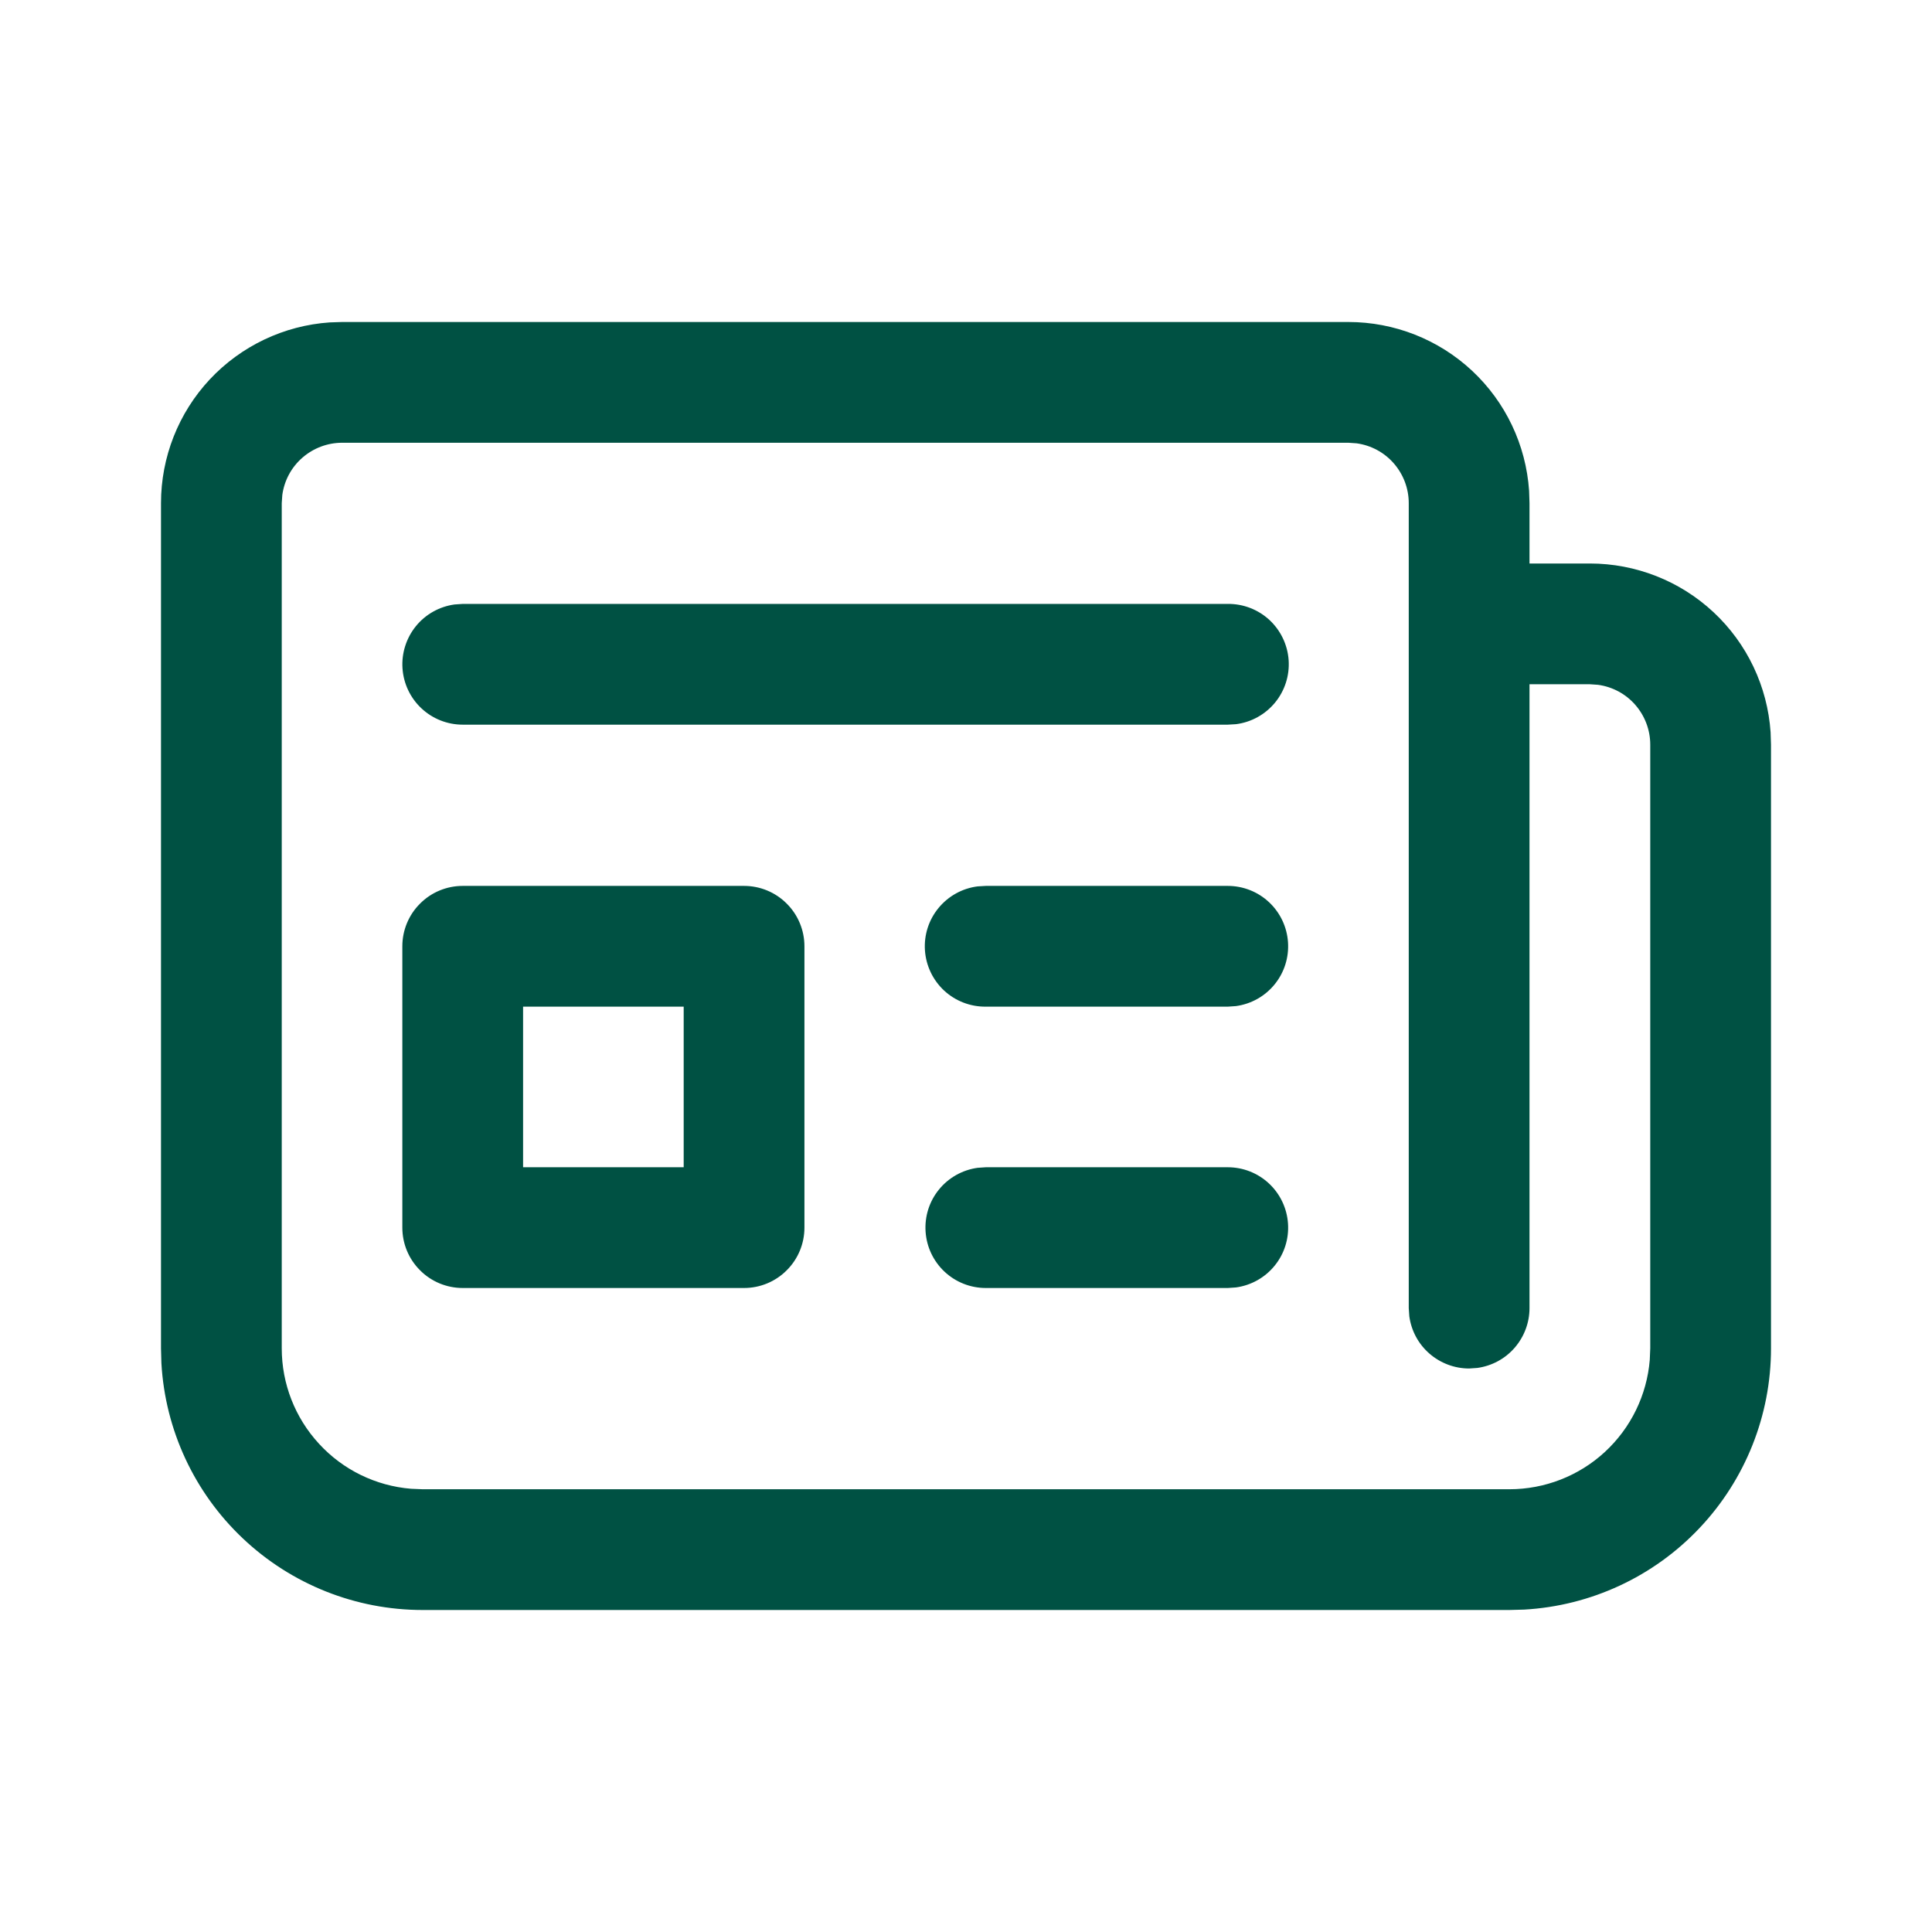 <svg width="24" height="24" viewBox="0 0 24 24" fill="none" xmlns="http://www.w3.org/2000/svg">
<path d="M18.75 20H5.25C4.42 20 3.621 19.682 3.018 19.112C2.414 18.542 2.052 17.763 2.005 16.934L2 16.75V6.25C2 5.68 2.216 5.131 2.605 4.714C2.994 4.298 3.527 4.044 4.096 4.005L4.25 4H16.75C17.32 4 17.869 4.216 18.286 4.605C18.703 4.994 18.956 5.527 18.995 6.096L19 6.25V7H19.75C20.32 7 20.869 7.216 21.286 7.605C21.703 7.994 21.956 8.527 21.995 9.096L22 9.25V16.75C22 17.58 21.682 18.379 21.112 18.982C20.542 19.586 19.763 19.948 18.934 19.995L18.75 20ZM5.25 18.5H18.75C19.189 18.5 19.613 18.335 19.936 18.037C20.259 17.739 20.458 17.331 20.494 16.893L20.5 16.75V9.25C20.5 9.069 20.434 8.894 20.315 8.757C20.196 8.62 20.032 8.532 19.852 8.507L19.75 8.5H19V16.25C19 16.431 18.934 16.606 18.815 16.743C18.696 16.88 18.532 16.968 18.352 16.993L18.25 17C18.069 17 17.894 16.934 17.757 16.815C17.62 16.696 17.532 16.532 17.507 16.352L17.5 16.25V6.25C17.5 6.069 17.434 5.894 17.315 5.757C17.196 5.62 17.032 5.532 16.852 5.507L16.75 5.5H4.25C4.069 5.5 3.894 5.566 3.757 5.685C3.62 5.804 3.532 5.968 3.507 6.148L3.5 6.25V16.75C3.5 17.189 3.665 17.612 3.963 17.935C4.26 18.259 4.668 18.458 5.106 18.494L5.25 18.5ZM12.246 14.5H15.252C15.442 14.5 15.625 14.572 15.764 14.702C15.903 14.832 15.987 15.009 16 15.199C16.013 15.389 15.954 15.576 15.834 15.723C15.714 15.871 15.542 15.967 15.354 15.993L15.252 16H12.246C12.056 16 11.873 15.928 11.734 15.798C11.595 15.668 11.511 15.491 11.498 15.301C11.485 15.111 11.544 14.924 11.664 14.777C11.784 14.629 11.956 14.533 12.144 14.507L12.246 14.5ZM9.243 11.005C9.442 11.005 9.633 11.084 9.773 11.225C9.914 11.365 9.993 11.556 9.993 11.755V15.25C9.993 15.449 9.914 15.64 9.773 15.78C9.633 15.921 9.442 16 9.243 16H5.748C5.549 16 5.358 15.921 5.218 15.78C5.077 15.64 4.998 15.449 4.998 15.25V11.755C4.998 11.556 5.077 11.365 5.218 11.225C5.358 11.084 5.549 11.005 5.748 11.005H9.243ZM8.493 12.505H6.498V14.5H8.493V12.505ZM12.246 11.005H15.252C15.442 11.005 15.625 11.077 15.764 11.207C15.903 11.337 15.987 11.514 16 11.704C16.013 11.893 15.954 12.081 15.834 12.228C15.714 12.376 15.542 12.472 15.354 12.498L15.252 12.505H12.246C12.055 12.507 11.87 12.436 11.729 12.306C11.589 12.176 11.503 11.997 11.49 11.806C11.477 11.615 11.537 11.427 11.659 11.279C11.781 11.131 11.954 11.035 12.144 11.011L12.246 11.005ZM5.748 7.502H15.252C15.443 7.5 15.628 7.571 15.769 7.701C15.909 7.831 15.995 8.01 16.008 8.201C16.021 8.392 15.96 8.581 15.839 8.728C15.717 8.876 15.544 8.972 15.354 8.996L15.252 9.002H5.748C5.558 9.002 5.375 8.93 5.236 8.8C5.097 8.67 5.013 8.493 5 8.303C4.987 8.114 5.047 7.926 5.166 7.779C5.286 7.631 5.458 7.535 5.646 7.509L5.748 7.502Z" fill="#005143"/>
</svg>
